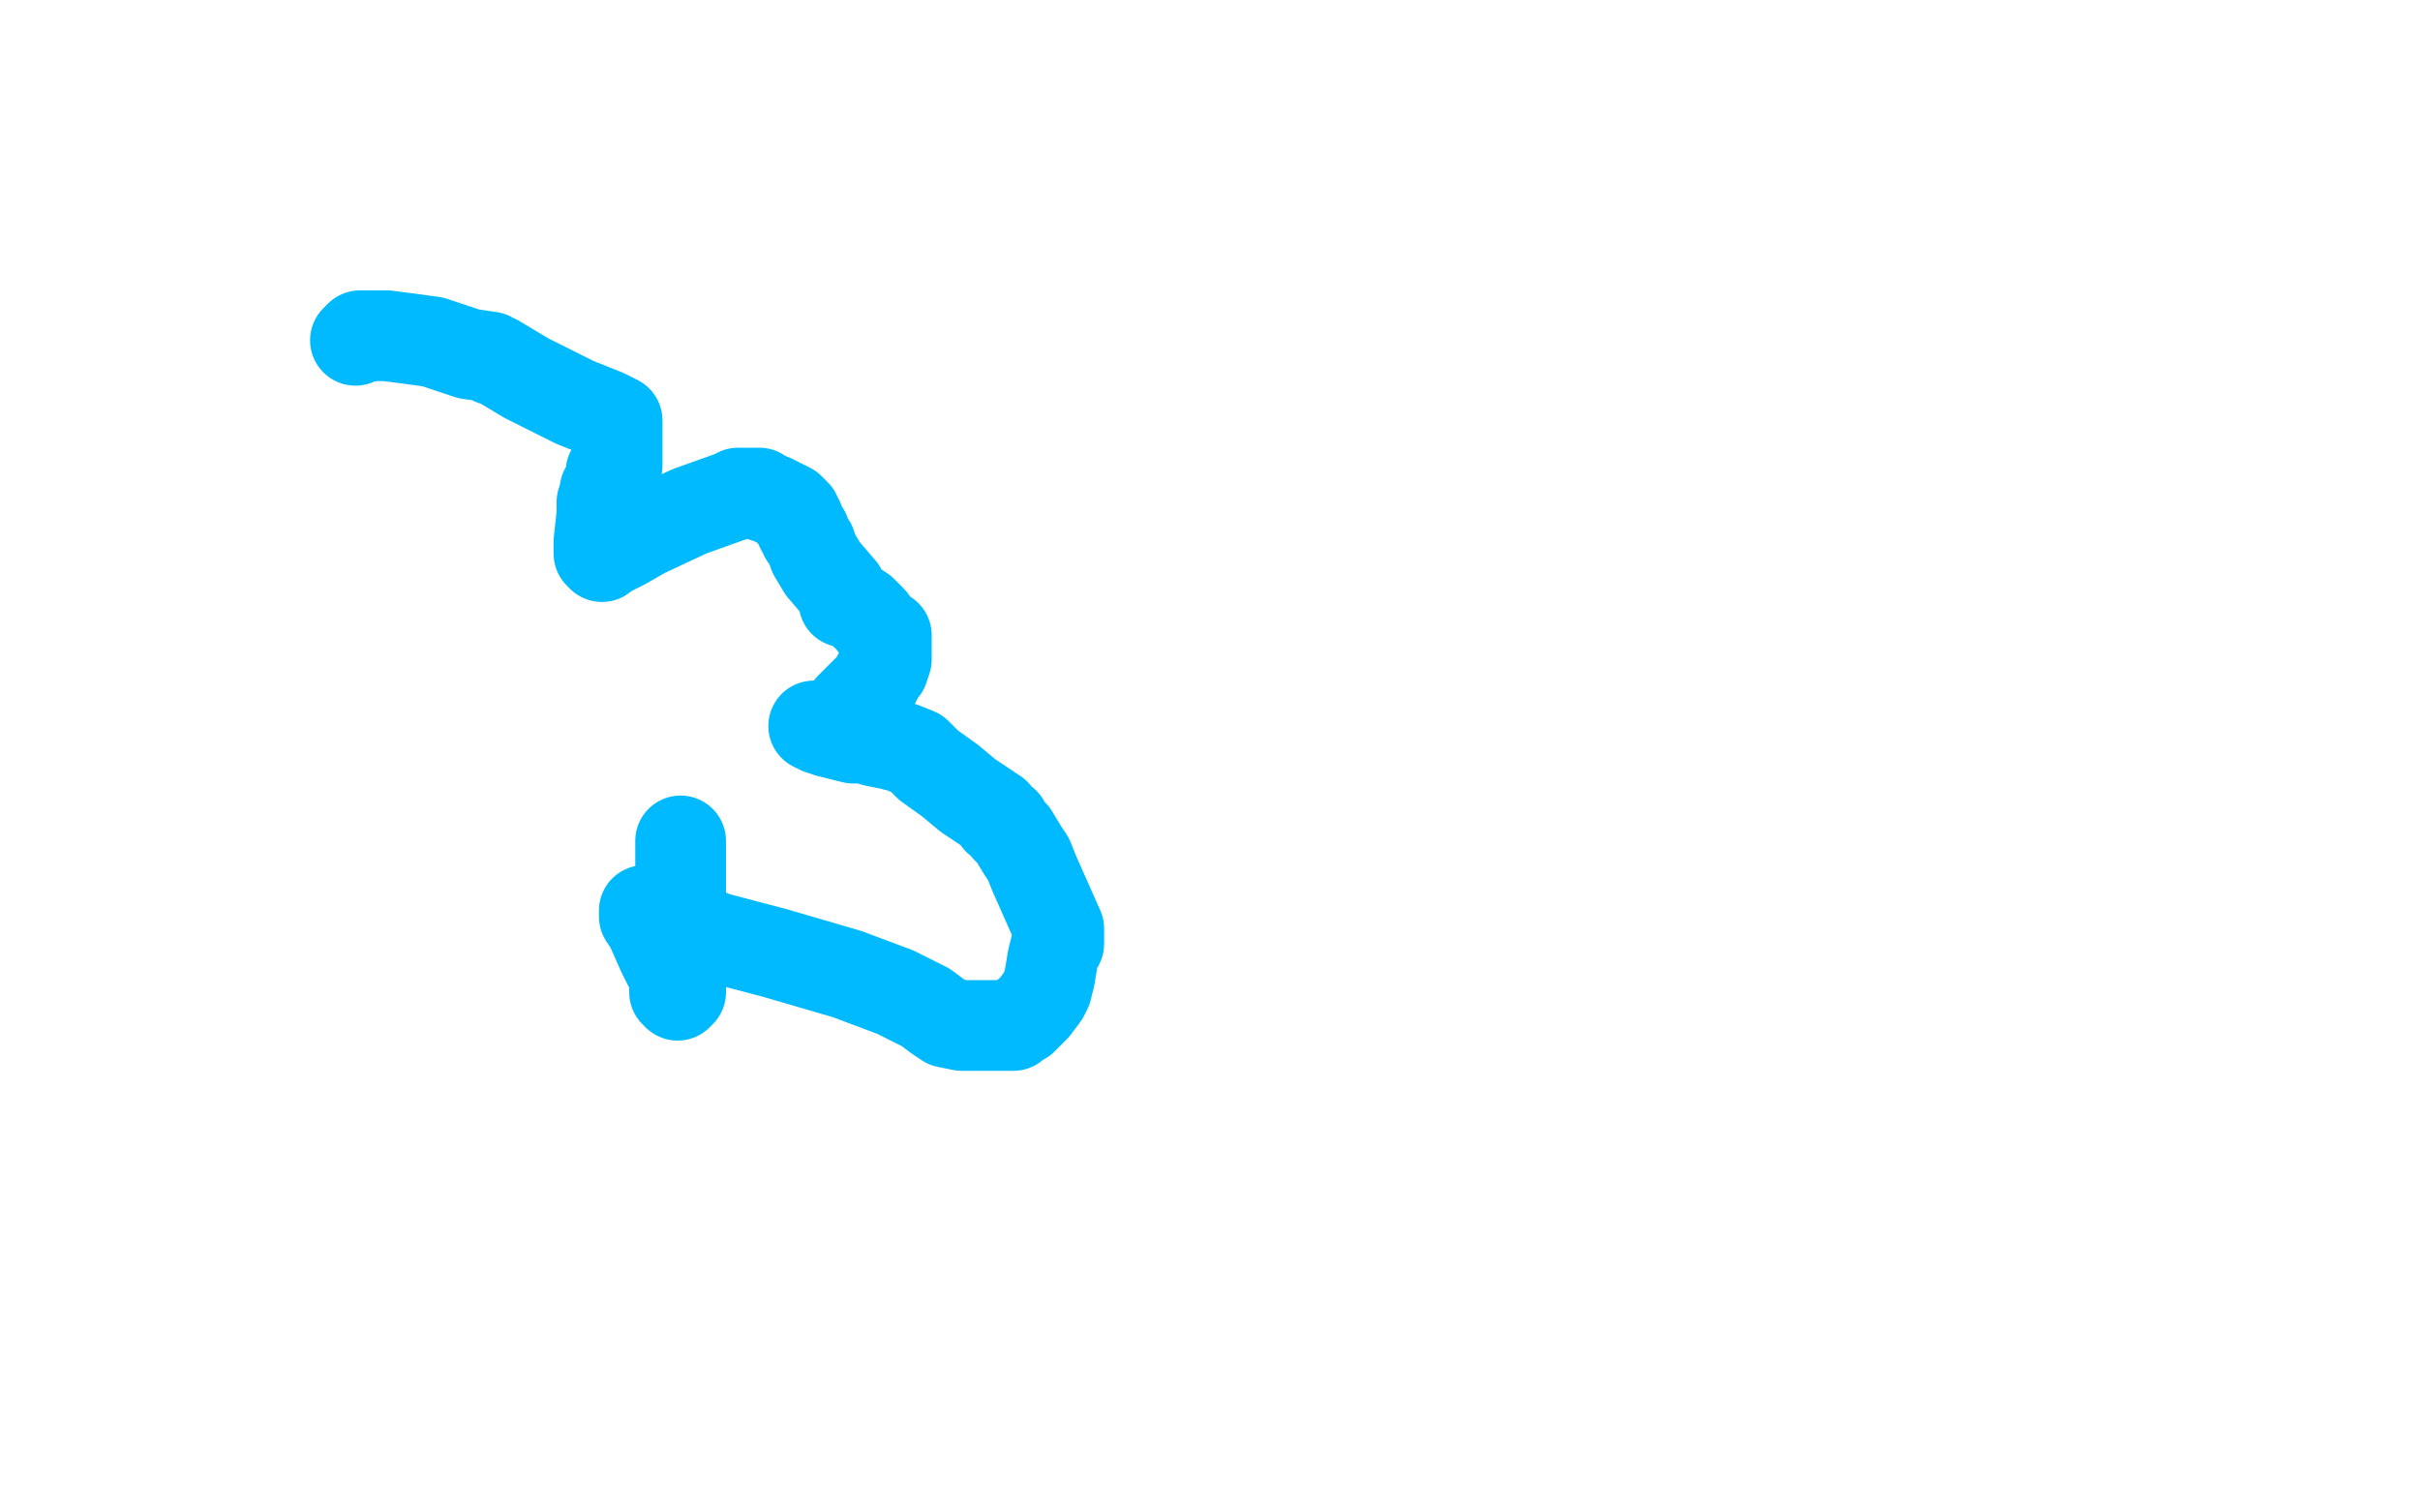 <?xml version="1.0" standalone="no"?>
<!DOCTYPE svg PUBLIC "-//W3C//DTD SVG 1.1//EN"
"http://www.w3.org/Graphics/SVG/1.1/DTD/svg11.dtd">

<svg width="800" height="500" version="1.1" xmlns="http://www.w3.org/2000/svg" xmlns:xlink="http://www.w3.org/1999/xlink" style="stroke-antialiasing: false"><desc>This SVG has been created on https://colorillo.com/</desc><rect x='0' y='0' width='800' height='500' style='fill: rgb(255,255,255); stroke-width:0' /><circle cx="117.5" cy="112.5" r="15" style="fill: #00baff; stroke-antialiasing: false; stroke-antialias: 0; opacity: 1.0"/>
<polyline points="119,111 120,111 120,111 122,111 122,111 128,111 128,111 143,113 143,113 155,117 155,117 162,118 162,118 163,119 164,119 169,122 174,125 190,133 200,137 204,139 204,140 204,142 204,143 204,145 204,146 204,147 204,148 204,149 204,150 204,151 204,152 204,153 204,154 203,155 203,156 202,156 202,157 202,158 201,161 200,162 200,163 199,166 199,170 198,179 198,183 199,184 200,183 202,182 206,180 213,176 228,169 242,164 244,163 245,163 246,163 247,163 248,163 249,163 251,163 252,164 255,165 259,167 261,168 262,169 263,170 263,171 264,172 264,173 265,175 266,176 266,177 268,180 269,183 272,188 278,195 279,199 282,200 285,202 288,205 291,209 293,210 293,212 293,213 293,214 293,215 293,216 293,218 292,221 291,222 290,224 289,226 287,228 285,230 282,233 281,234 280,237 279,239 278,239 278,240 277,240 276,240 275,240 274,240 273,240 272,240 271,240 270,240 269,240 271,241 274,242 278,243 282,244 286,244 289,245 294,246 298,247 303,249 307,253 314,258 320,263 326,267 329,269 330,271 332,272 333,274 335,276 338,281 340,284 342,289 346,298 350,307 350,309 350,310 350,311 350,312 349,313 348,317 347,323 346,327 345,329 342,333 341,334 340,335 339,336 338,337 337,337 335,339 334,339 331,339 327,339 323,339 318,339 313,338 310,336 306,333 296,328 280,322 256,315 237,310 221,304 214,301 213,301 213,303 215,306 219,315 223,323 223,325 223,326 223,327 223,328 224,329 225,328 225,327 225,326 225,322 225,315 225,294 225,278" style="fill: none; stroke: #00baff; stroke-width: 30; stroke-linejoin: round; stroke-linecap: round; stroke-antialiasing: false; stroke-antialias: 0; opacity: 1.0"/>
</svg>
